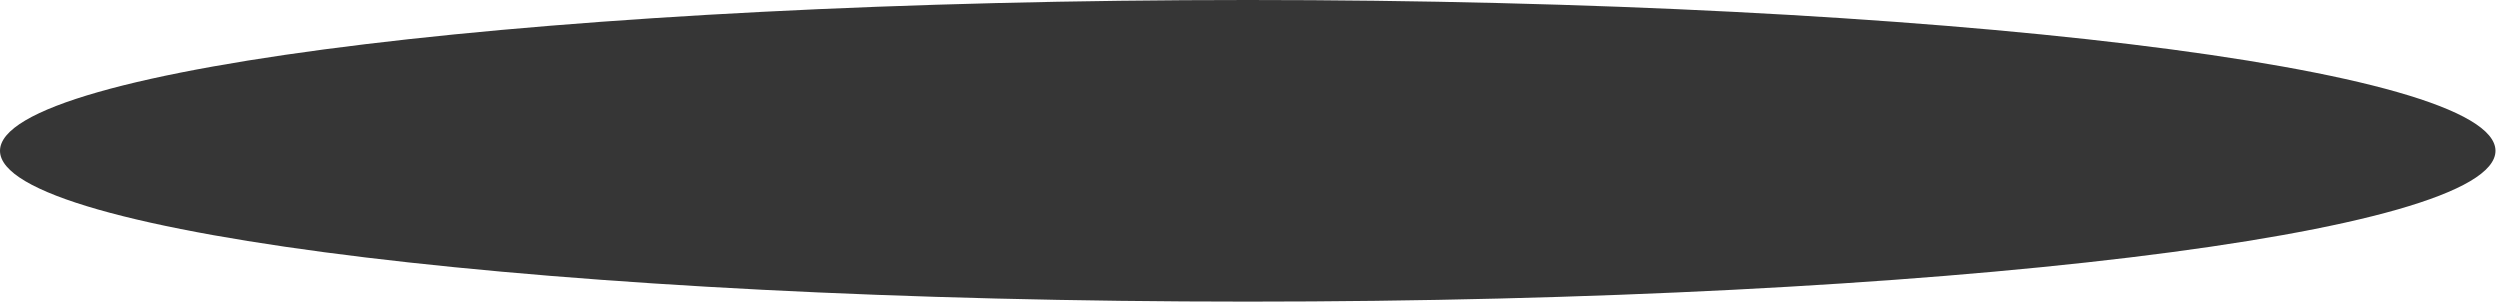 <?xml version="1.0" encoding="UTF-8"?> <svg xmlns="http://www.w3.org/2000/svg" width="155" height="19" viewBox="0 0 155 19" fill="none"> <g clip-path="url(#clip0_193_272)"> <path d="M77.36 18.7C120.085 18.7 154.72 14.514 154.72 9.35C154.72 4.186 120.085 0 77.36 0C34.635 0 0 4.186 0 9.35C0 14.514 34.635 18.7 77.36 18.7Z" fill="#363636"></path> </g> <defs> <clipPath id="clip0_193_272"> <rect width="154.72" height="18.71" fill="white"></rect> </clipPath> </defs> </svg> 